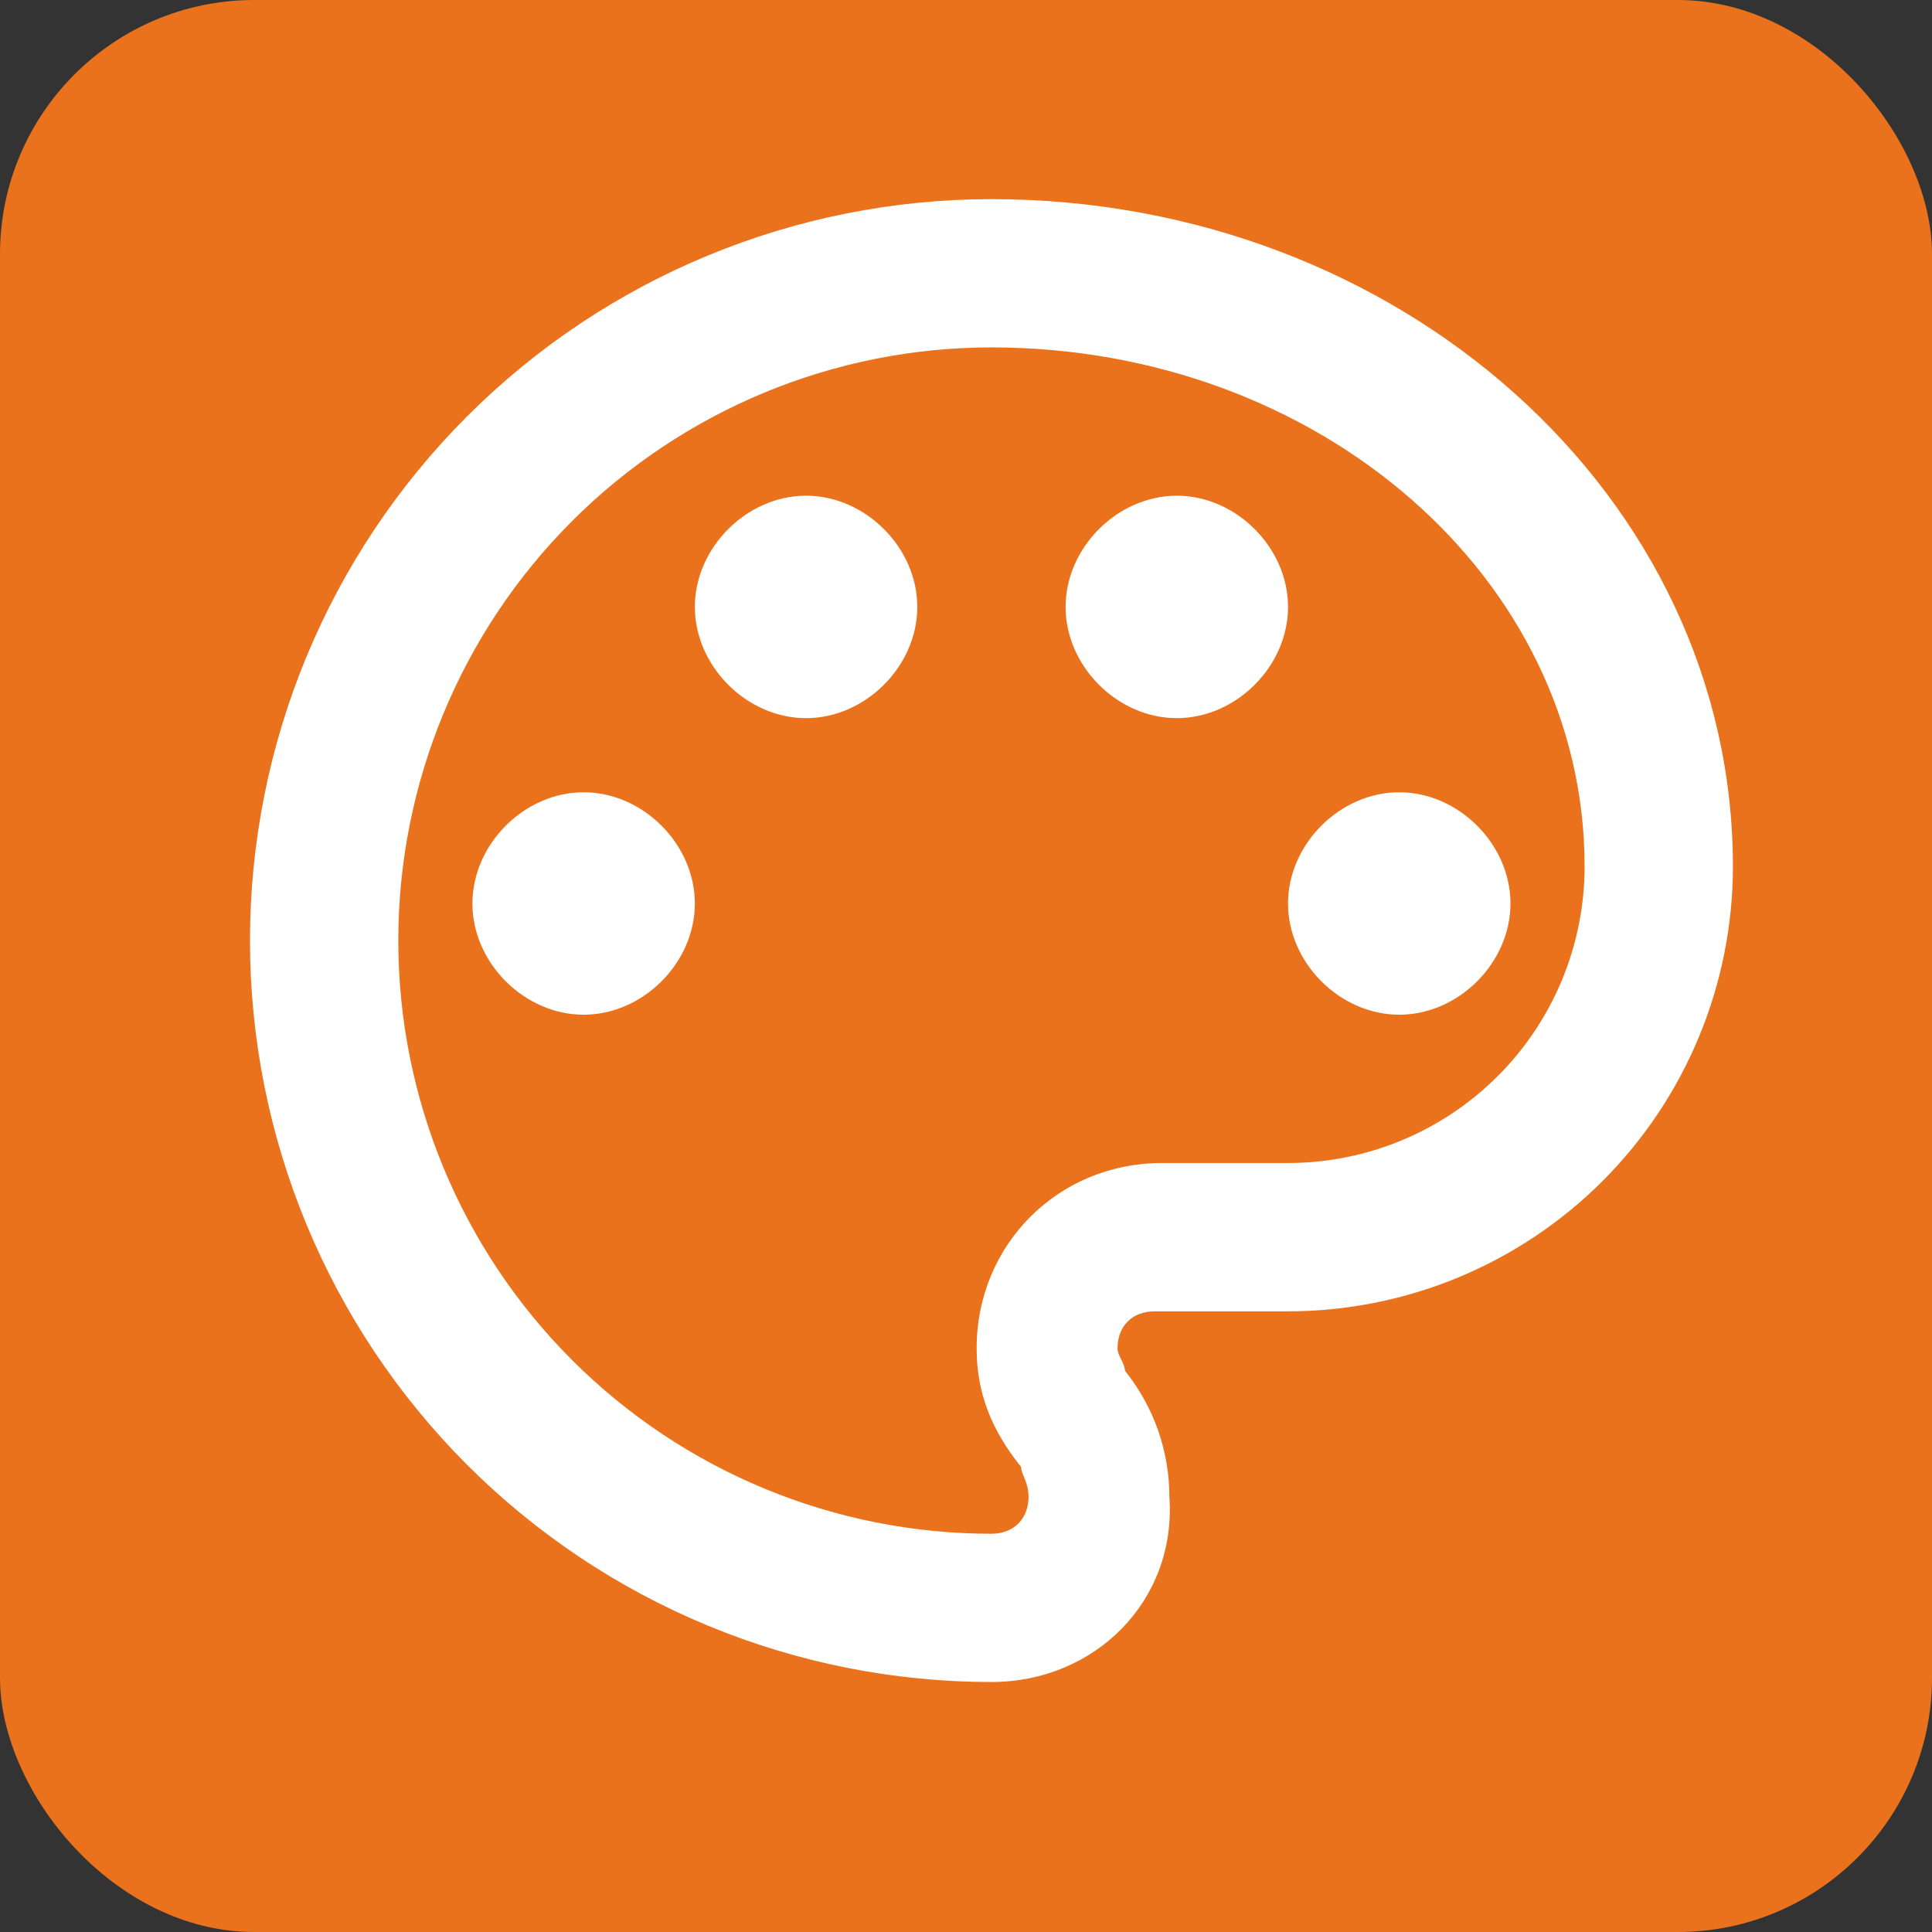 <svg width="38" height="38" viewBox="0 0 38 38" fill="none" xmlns="http://www.w3.org/2000/svg">
<rect x="0" y="0" width="38" height="38" fill="#333333" stroke="none"/>
<rect width="38" height="38" rx="5" fill="#EA721C"/>
<path d="M19.5 33.083C17.585 33.083 15.689 32.706 13.919 31.973C12.15 31.24 10.543 30.166 9.188 28.812C6.453 26.077 4.917 22.368 4.917 18.5C4.917 14.632 6.453 10.923 9.188 8.188C11.923 5.453 15.633 3.917 19.5 3.917C27.521 3.917 34.084 9.75 34.084 17.042C34.084 19.362 33.162 21.588 31.521 23.229C29.88 24.87 27.654 25.792 25.334 25.792H22.709C22.271 25.792 21.98 26.083 21.98 26.521C21.98 26.667 22.125 26.812 22.125 26.958C22.709 27.688 23 28.562 23 29.438C23.146 31.479 21.542 33.083 19.5 33.083ZM19.5 6.833C16.406 6.833 13.439 8.063 11.251 10.25C9.063 12.438 7.834 15.406 7.834 18.5C7.834 21.594 9.063 24.562 11.251 26.75C13.439 28.938 16.406 30.167 19.5 30.167C19.938 30.167 20.23 29.875 20.23 29.438C20.23 29.146 20.084 29 20.084 28.854C19.5 28.125 19.209 27.396 19.209 26.521C19.209 24.479 20.813 22.875 22.855 22.875H25.334C26.881 22.875 28.364 22.26 29.458 21.166C30.552 20.073 31.167 18.589 31.167 17.042C31.167 11.354 25.917 6.833 19.5 6.833ZM11.479 15.583C12.646 15.583 13.667 16.604 13.667 17.771C13.667 18.938 12.646 19.958 11.479 19.958C10.313 19.958 9.292 18.938 9.292 17.771C9.292 16.604 10.313 15.583 11.479 15.583ZM15.854 9.75C17.021 9.75 18.042 10.771 18.042 11.938C18.042 13.104 17.021 14.125 15.854 14.125C14.688 14.125 13.667 13.104 13.667 11.938C13.667 10.771 14.688 9.75 15.854 9.75ZM23.146 9.75C24.313 9.75 25.334 10.771 25.334 11.938C25.334 13.104 24.313 14.125 23.146 14.125C21.98 14.125 20.959 13.104 20.959 11.938C20.959 10.771 21.98 9.75 23.146 9.75ZM27.521 15.583C28.688 15.583 29.709 16.604 29.709 17.771C29.709 18.938 28.688 19.958 27.521 19.958C26.355 19.958 25.334 18.938 25.334 17.771C25.334 16.604 26.355 15.583 27.521 15.583Z" fill="white"/>
</svg>
